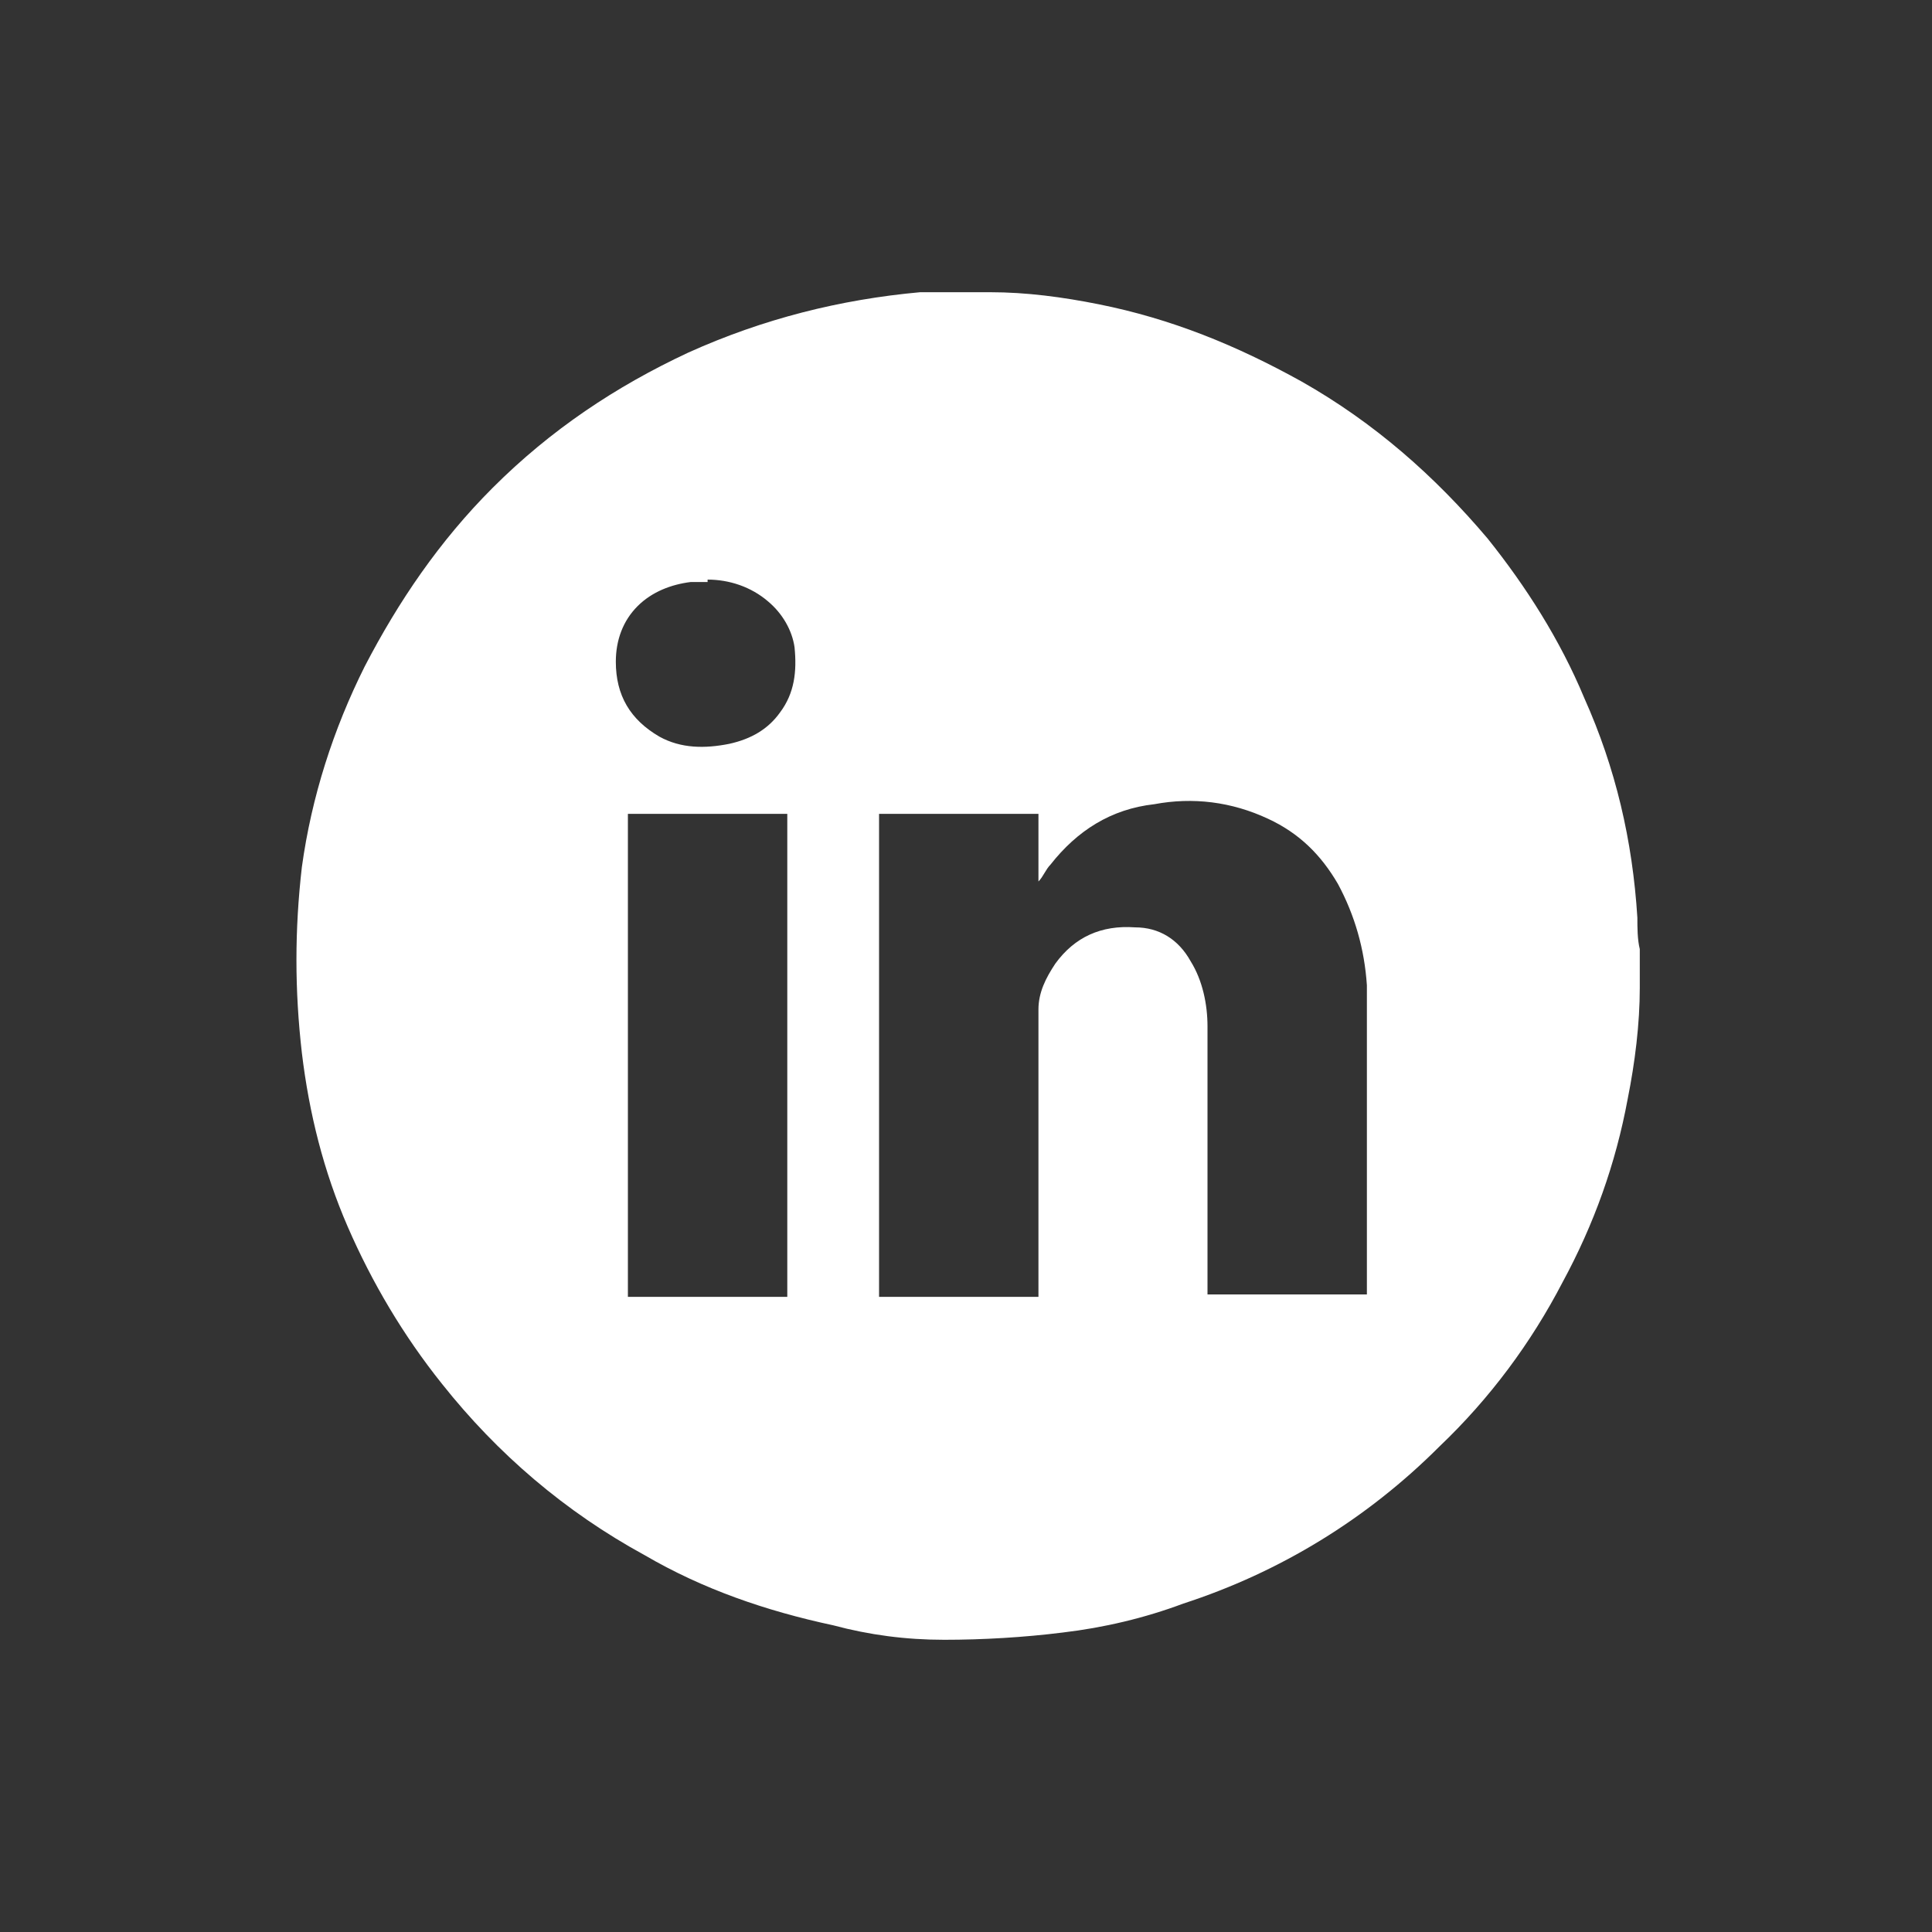<?xml version="1.0" encoding="UTF-8"?>
<svg id="Layer_1" data-name="Layer 1" xmlns="http://www.w3.org/2000/svg" version="1.1" viewBox="0 0 80 80">
  <rect x="0" y="0" width="80" height="80" fill="#333333" stroke="none"/>
  <defs>
    <style>
      .cls-1 {
        fill: #fff;
        stroke-width: 0px;
      }
    </style>
  </defs>
  <path class="cls-1" d="M39.2,12.1c.5,0,1,0,1.5,0,0,0,.2,0,.3,0,1.5,0,3,.2,4.5.5,3,.6,5.7,1.7,8.4,3.2,3,1.7,5.5,3.9,7.7,6.5,1.6,2,3,4.2,4,6.6,1.3,2.9,2,5.9,2.2,9.1,0,.4,0,.9.1,1.3,0,.5,0,.9,0,1.4,0,0,0,.1,0,.2,0,1.5-.2,3.1-.5,4.6-.5,2.7-1.4,5.2-2.7,7.6-1.3,2.5-3,4.8-5.1,6.8-3,3-6.6,5.2-10.6,6.5-1.6.6-3.3,1-5,1.2-1.6.2-3.3.3-4.9.3-1.6,0-3.1-.2-4.6-.6-2.8-.6-5.4-1.5-7.8-2.9-3.3-1.8-6.1-4.2-8.4-7.1-1.6-2-2.9-4.2-3.9-6.5-1-2.3-1.6-4.7-1.9-7.2-.3-2.6-.3-5.1,0-7.7.4-2.9,1.3-5.7,2.6-8.3,1.4-2.7,3.1-5.2,5.3-7.4,2.4-2.4,5.1-4.2,8.1-5.6,3.1-1.4,6.3-2.2,9.6-2.5.4,0,.8,0,1.2,0ZM43,53.7c0-.1,0-.2,0-.3,0-1,0-1.9,0-2.9,0-2.9,0-5.8,0-8.7,0-.7.3-1.3.7-1.9.8-1.1,1.9-1.6,3.3-1.5,1,0,1.8.5,2.3,1.4.5.8.7,1.8.7,2.7,0,3.6,0,7.2,0,10.8,0,.1,0,.2,0,.3,2.2,0,4.4,0,6.6,0,0-.1,0-.2,0-.3,0-3.7,0-7.3,0-11,0-.5,0-1,0-1.5-.1-1.5-.5-2.9-1.2-4.2-.7-1.2-1.6-2.1-2.9-2.7-1.5-.7-3.1-.9-4.7-.6-1.8.2-3.2,1.1-4.3,2.5-.2.2-.3.5-.5.7,0,0,0,0,0,0,0-.9,0-1.9,0-2.8-2.2,0-4.4,0-6.6,0,0,6.7,0,13.3,0,20,2.2,0,4.4,0,6.6,0ZM32.6,53.7c0-6.7,0-13.3,0-20-2.2,0-4.4,0-6.6,0,0,6.7,0,13.3,0,20,2.2,0,4.4,0,6.6,0ZM29.3,24.1c-.2,0-.5,0-.7,0-.8.1-1.6.4-2.2,1-.6.6-.9,1.4-.9,2.3,0,1.4.6,2.4,1.8,3.1.9.5,1.9.5,2.9.3.9-.2,1.6-.6,2.1-1.3.6-.8.7-1.7.6-2.7-.1-.7-.5-1.4-1.1-1.9-.7-.6-1.6-.9-2.5-.9Z"/>
</svg>